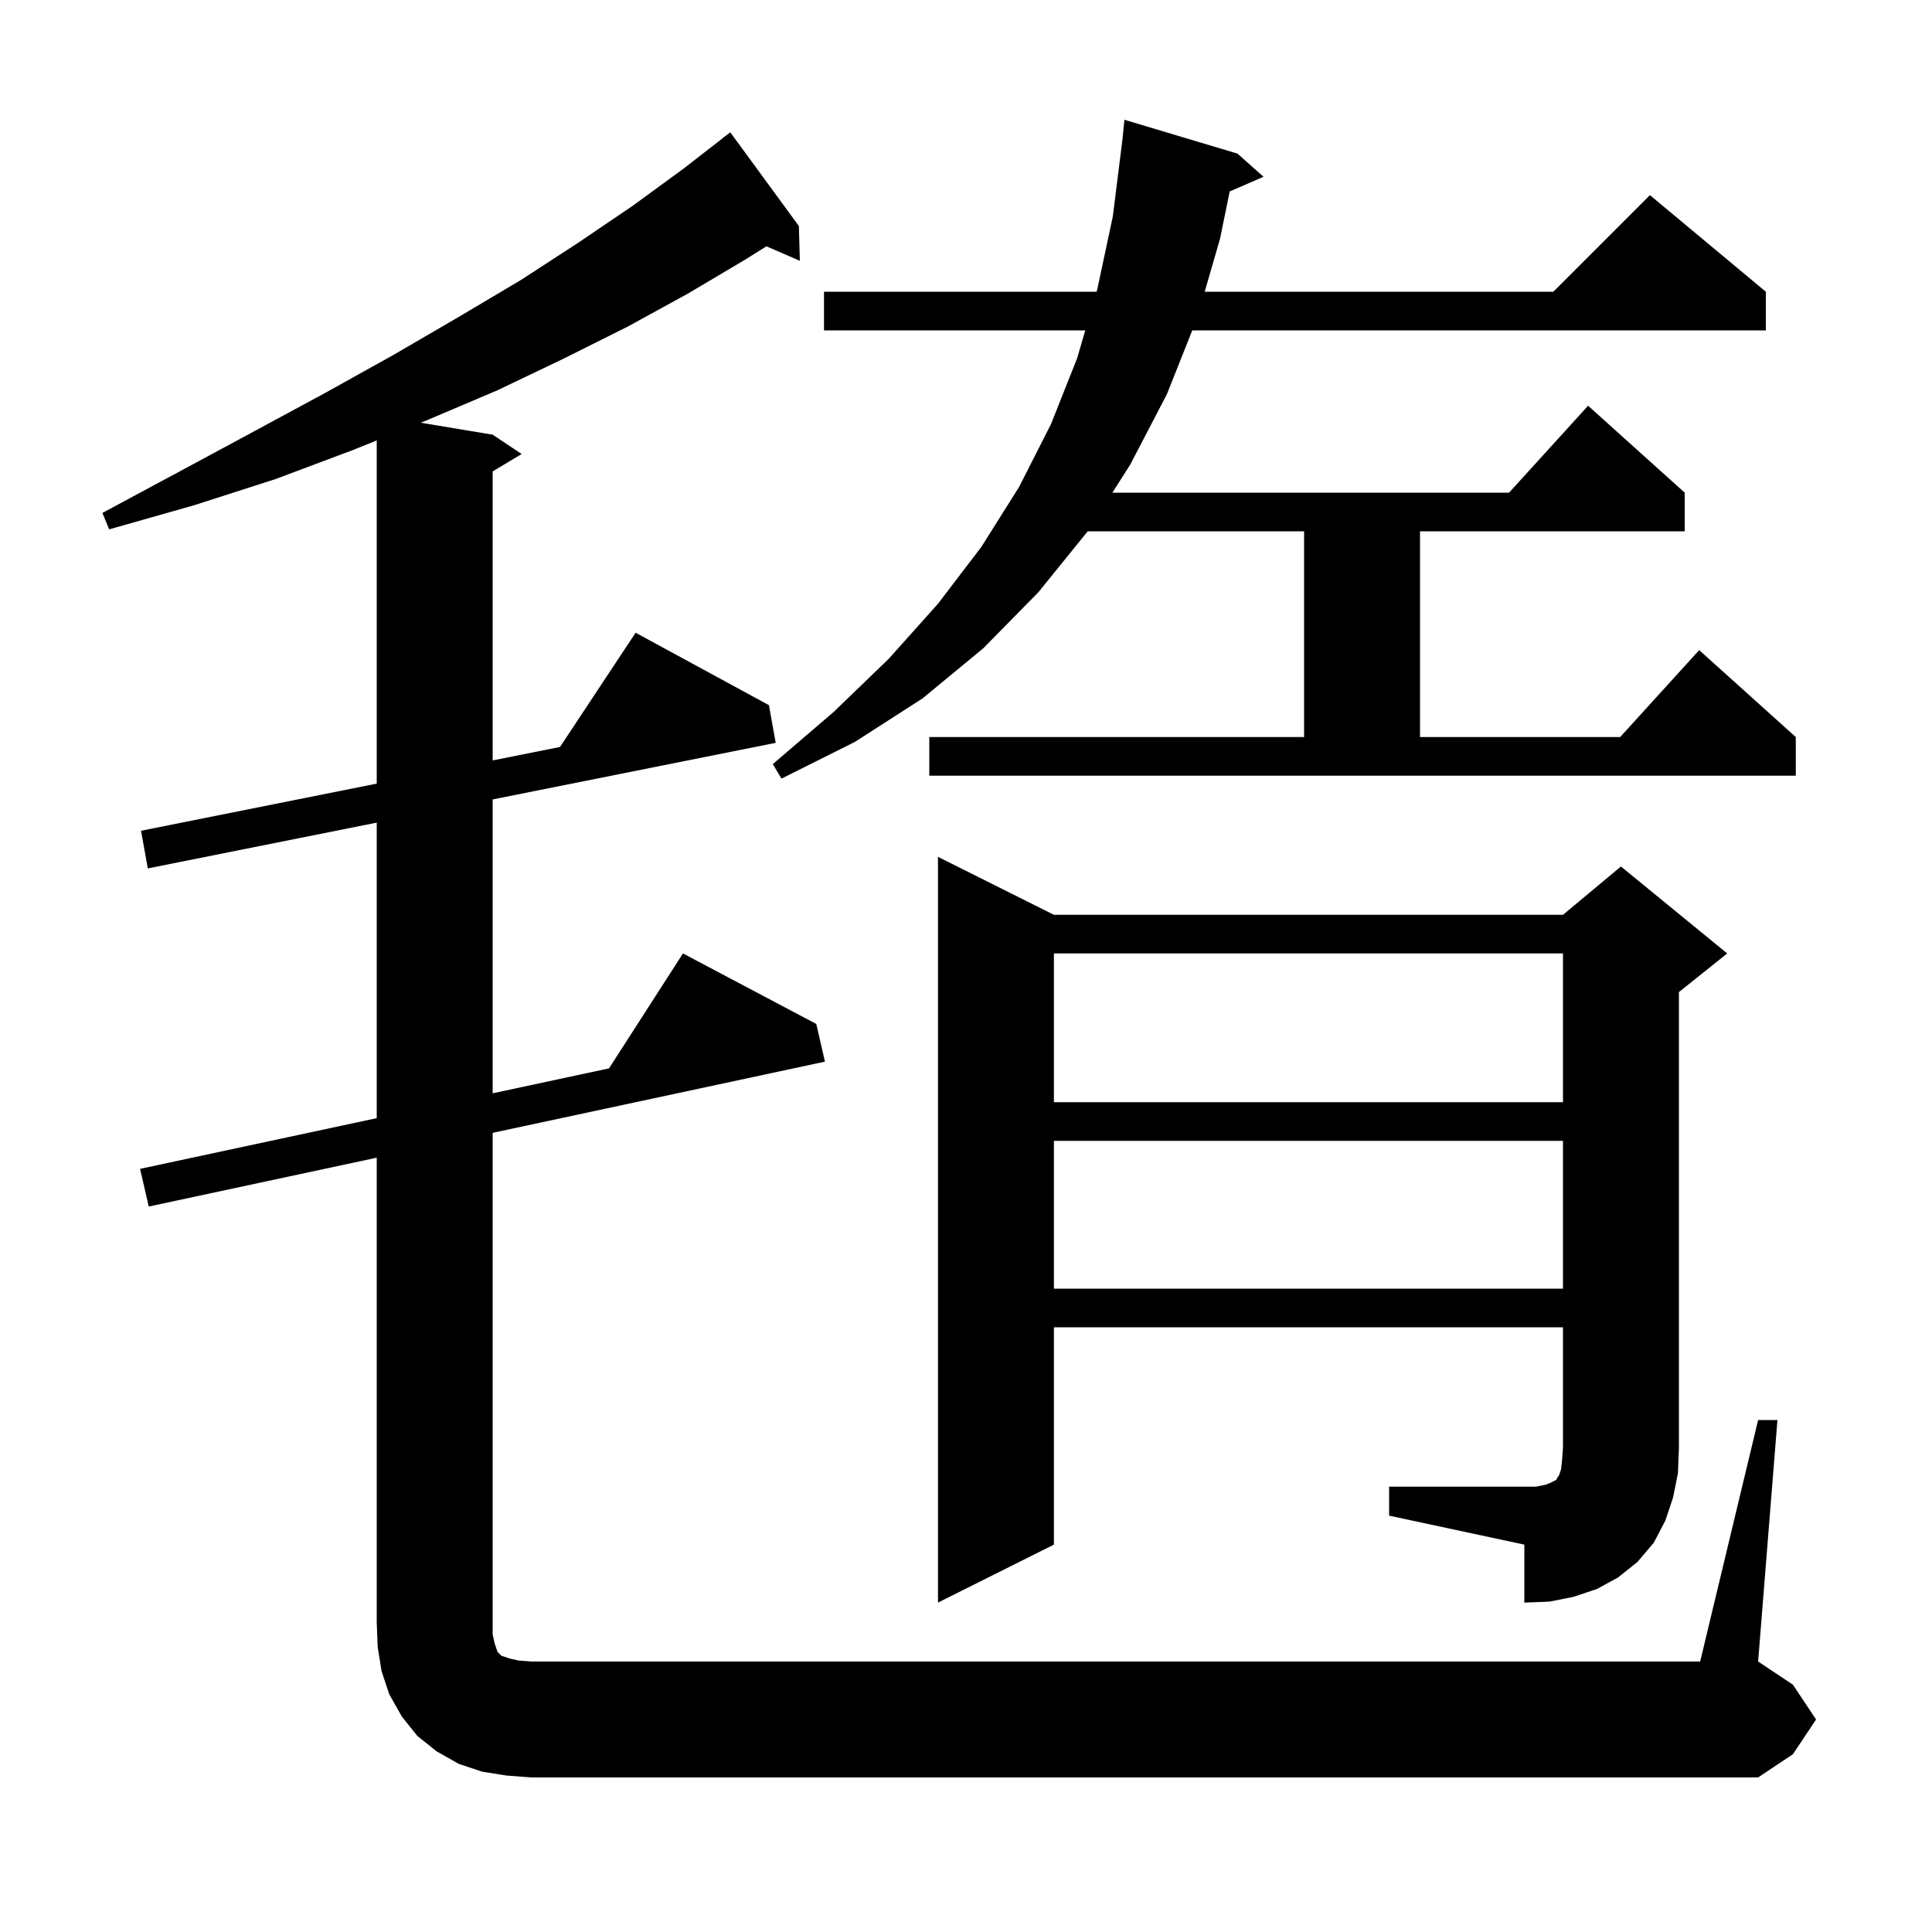 <svg xmlns="http://www.w3.org/2000/svg" xmlns:xlink="http://www.w3.org/1999/xlink" version="1.1" baseProfile="full" viewBox="0 0 200 200" width="200" height="200"><g fill="currentColor"><path d="M 182.0 147.0 L 184.0 147.0 L 182.0 172.0 L 185.6 174.4 L 188.0 178.0 L 185.6 181.6 L 182.0 184.0 L 55.0 184.0 L 52.4 183.8 L 49.9 183.4 L 47.5 182.6 L 45.2 181.3 L 43.2 179.7 L 41.6 177.7 L 40.3 175.4 L 39.5 173.0 L 39.1 170.5 L 39.0 168.0 L 39.0 119.843 L 15.4 124.9 L 14.5 121.0 L 39.0 115.75 L 39.0 85.16 L 15.3 89.9 L 14.6 86.0 L 39.0 81.12 L 39.0 45.594 L 36.5 46.6 L 28.5 49.6 L 20.1 52.3 L 11.3 54.8 L 10.6 53.1 L 18.6 48.8 L 26.4 44.6 L 33.8 40.6 L 40.8 36.7 L 47.5 32.8 L 53.9 29.0 L 59.9 25.1 L 65.5 21.3 L 70.7 17.5 L 74.811 14.312 L 74.8 14.3 L 75.6 13.7 L 82.7 23.4 L 82.8 27.0 L 79.341 25.499 L 77.1 26.9 L 71.2 30.4 L 65.0 33.8 L 58.4 37.1 L 51.5 40.4 L 44.2 43.5 L 43.556 43.759 L 51.0 45.0 L 54.0 47.0 L 51.0 48.8 L 51.0 78.72 L 57.972 77.326 L 65.8 65.5 L 79.6 73.0 L 80.3 76.9 L 51.0 82.76 L 51.0 113.179 L 63.046 110.597 L 70.7 98.7 L 84.5 106.0 L 85.4 109.9 L 51.0 117.271 L 51.0 169.2 L 51.2 170.1 L 51.5 171.0 L 51.9 171.4 L 52.8 171.7 L 53.7 171.9 L 55.0 172.0 L 176.0 172.0 Z M 143.8 153.9 L 159.0 153.9 L 160.0 153.7 L 160.5 153.5 L 161.1 153.2 L 161.2 153.0 L 161.4 152.7 L 161.6 152.1 L 161.7 151.2 L 161.8 149.9 L 161.8 137.4 L 109.1 137.4 L 109.1 159.9 L 97.1 165.9 L 97.1 88.7 L 109.1 94.7 L 161.8 94.7 L 167.8 89.7 L 178.8 98.7 L 173.8 102.7 L 173.8 149.9 L 173.7 152.5 L 173.2 155.0 L 172.4 157.4 L 171.2 159.7 L 169.5 161.7 L 167.5 163.3 L 165.3 164.5 L 162.9 165.3 L 160.4 165.8 L 157.8 165.9 L 157.8 159.9 L 143.8 156.9 Z M 109.1 118.1 L 109.1 133.4 L 161.8 133.4 L 161.8 118.1 Z M 109.1 98.7 L 109.1 114.1 L 161.8 114.1 L 161.8 98.7 Z M 96.2 76.3 L 135.0 76.3 L 135.0 55.0 L 112.6 55.0 L 107.5 61.3 L 101.8 67.1 L 95.5 72.3 L 88.5 76.8 L 80.9 80.6 L 80.0 79.1 L 86.3 73.7 L 92.0 68.2 L 97.1 62.5 L 101.6 56.6 L 105.5 50.4 L 108.8 43.9 L 111.5 37.1 L 112.346 34.2 L 85.3 34.2 L 85.3 30.2 L 113.513 30.2 L 113.6 29.9 L 115.2 22.4 L 116.2 14.4 L 116.4 12.4 L 128.1 15.9 L 130.8 18.3 L 127.298 19.82 L 126.3 24.7 L 124.71 30.2 L 160.8 30.2 L 170.8 20.2 L 182.8 30.2 L 182.8 34.2 L 123.423 34.2 L 120.8 40.8 L 117.0 48.1 L 115.151 51.0 L 156.218 51.0 L 164.4 42.0 L 174.4 51.0 L 174.4 55.0 L 147.0 55.0 L 147.0 76.3 L 167.718 76.3 L 175.9 67.3 L 185.9 76.3 L 185.9 80.3 L 96.2 80.3 Z "/></g></svg>
